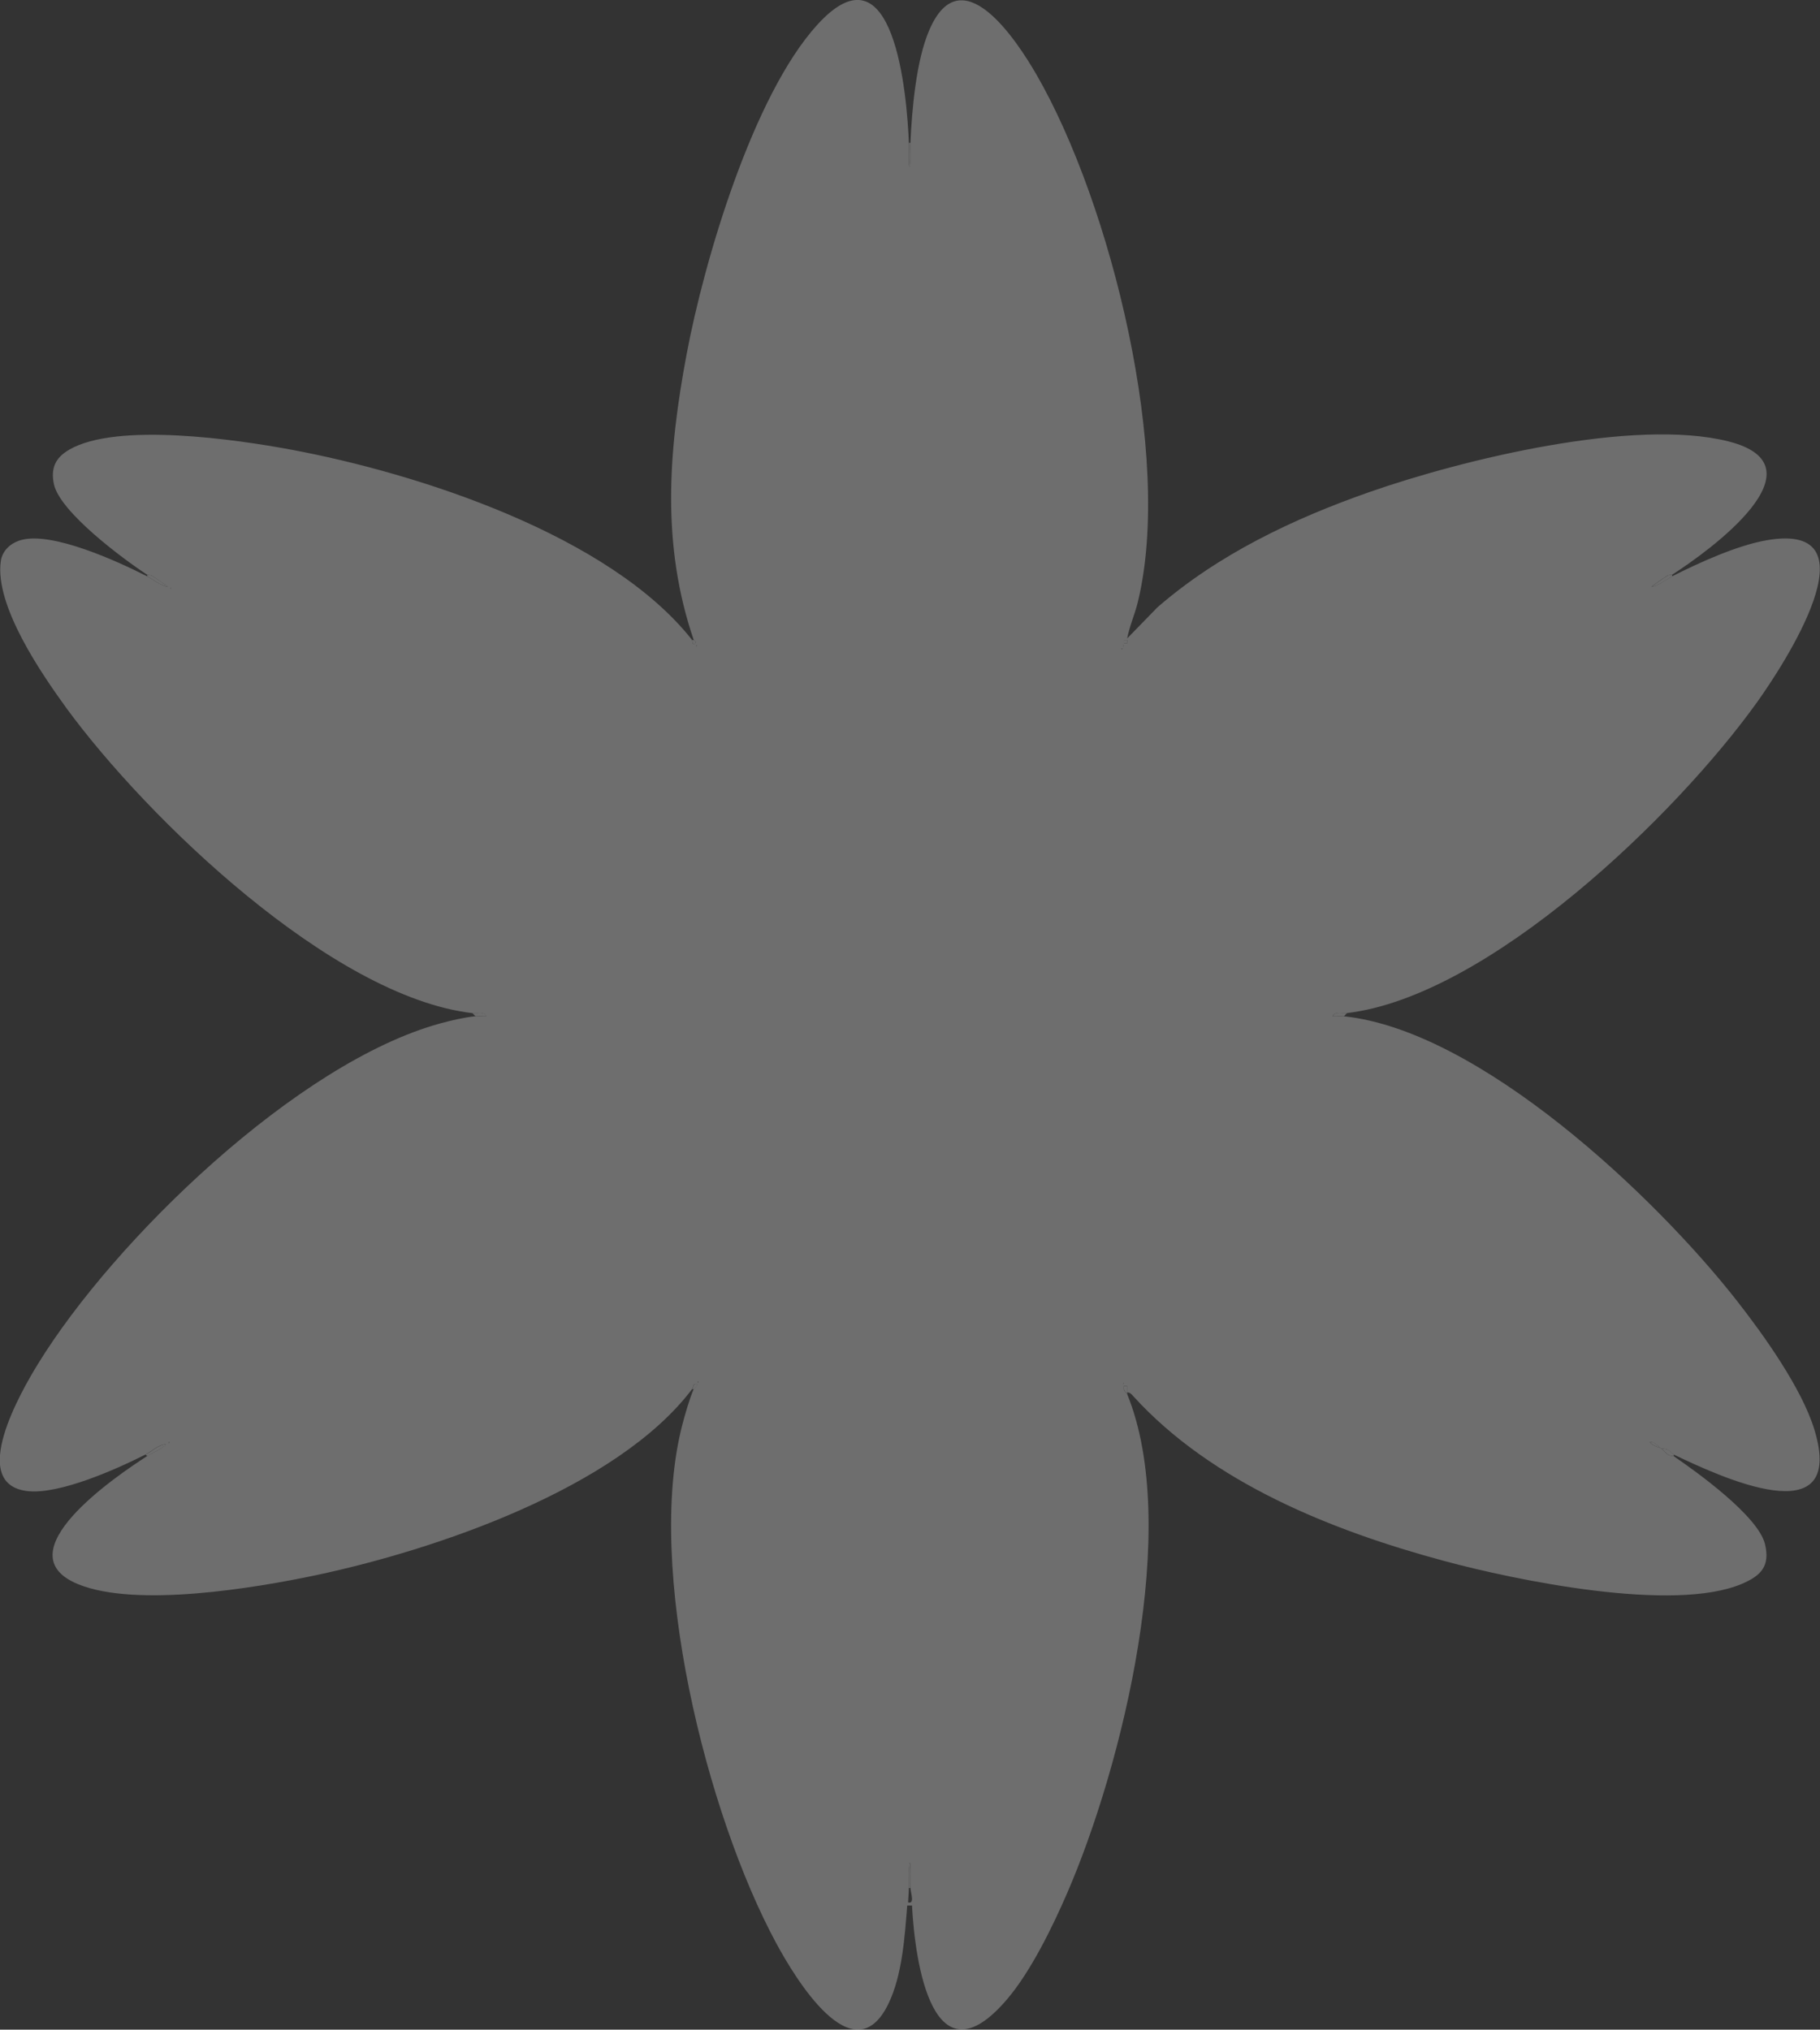 <?xml version="1.0" encoding="UTF-8"?>
<svg id="_Шар_2" data-name="Шар 2" xmlns="http://www.w3.org/2000/svg" viewBox="0 0 285.17 317.97">
  <rect x="0" y="0" width="285.17" height="317.97" fill="#333333" stroke="none"/>
  <defs>
    <style>
      .cls-1 {
        opacity: .29;
      }

      .cls-2 {
        fill: #fff;
      }
    </style>
  </defs>
  <g id="_3_МАКЕТ" data-name="3 МАКЕТ">
    <g class="cls-1">
      <path class="cls-2" d="M142.41,22.38c.02.46-.11,3.75.12,3.75.27-1.22.07-2.51.12-3.75.24-5.24.89-12.85,2.95-17.65,5-11.67,13.64,1.49,16.82,6.99,11.7,20.28,21.43,59.78,15.86,82.61-.47,1.92-1.29,3.74-1.67,5.69l4.74-4.87c9.62-8.35,21.36-13.92,33.33-18.1,14.45-5.05,41.33-11.62,56.11-7.91,15.45,3.88-3.1,17.25-8.79,20.9-.08.05-.48-.02-.73.14-.86.54-1.7,1.13-2.52,1.74,1.23-.17,2.19-1.1,3.24-1.63,4.24-2.14,10.27-4.89,14.92-5.67,17.43-2.96,2.38,19.82-1.59,25.37-12.62,17.65-42.02,46.08-64.27,48.72-.75.09-1.91-.32-2.25.5.57.05,1.18-.06,1.75,0,21.3,2.23,48.72,28.16,61.52,44.47,4.22,5.38,10.22,13.76,12.21,20.25,5.14,16.82-14.99,7.29-22.04,3.94-.1-.05-.45-.51-.9-.73-.43-.2-.87-.17-1.1-.27-.53-.4-1-.97-1.75-1,.29.59,1.22.77,1.75,1,.32.24.6.67,1.12,1.02.33.22.8.18.88.23,3.76,2.56,13.26,9.43,14.31,13.78.84,3.47-.65,4.97-3.65,6.24-10.71,4.52-35.28-.54-46.66-3.61-17.46-4.71-36.29-12.21-48.64-25.77-.29-.32-.5-.62-1-.63v-1s-.5,0-.5,0v.37c-.08.41.42.69.5.87,8.49,20.74-.71,58.22-9.44,78.32-2.26,5.21-5.64,12.12-9.29,16.43-11.72,13.85-14.51-5.73-14.97-14.6h-.75c-.39,4.9-.78,10.93-2.95,15.4-5.5,11.35-14.75-4.28-17.57-9.49-10.94-20.24-20.54-58.81-14.72-81.22.41-1.58,1.15-4.14,1.78-5.59.03-.06,1.14-1.02.13-.75-.23.06-.2.52-.38.75-11.77,15.57-40.31,25.2-58.88,29.14-9.69,2.05-28.15,5.11-37.25,1.45-12.03-4.85,5.97-17.02,10.73-20.09.93-.6,2.21-1,2.99-1.88-1.23.08-2.21,1.1-3.24,1.63-4.52,2.29-13.38,6.23-18.35,5.74-9.64-.96-1.08-15.73,1.52-19.95,11.96-19.47,40.69-47.22,63.02-53.33,1.73-.47,3.71-.94,5.49-1.12.57-.06,1.18.05,1.75,0-.33-.82-1.5-.41-2.25-.5-21.93-2.58-50.86-30.45-63.52-47.72C6.46,105.49-.83,94.9.12,87.94c.23-1.7,1.57-2.88,3.16-3.33,4.89-1.39,15.22,3.36,19.78,5.68,1.01.51,2.07,1.47,3.24,1.63-.76-.56-1.56-1.13-2.36-1.65-.33-.22-.8-.18-.88-.23-3.75-2.45-13.72-9.85-14.62-14.22-.51-2.49.24-4.11,2.4-5.37,7.46-4.34,26.21-1.6,34.7-.02,19.97,3.71,50,13.42,62.91,29.84.03.03-.02,1.03.5.5.22-.22-.24-.47-.25-.5-5.08-14.88-3.99-29.46-1.13-44.7,2.75-14.7,10.4-40.59,20.48-51.68,12.09-13.3,14.06,11.12,14.36,18.48ZM26.69,92.04v.25c.16-.08.16-.17,0-.25ZM176.62,100.28h-.5v.5h.5v-.5ZM109.08,101.03v.25c.16-.08.16-.17,0-.25ZM176,101.03v.25c.16-.08.16-.17,0-.25ZM175.75,101.53v.25c.16-.08.16-.17,0-.25ZM109.33,216.38v.25c.16-.08.16-.17,0-.25ZM176,216.63v.25c.16-.08.16-.17,0-.25ZM26.44,225.87v.25c.16-.08.16-.17,0-.25ZM142.41,295.78c-.01.76-.1,1.5-.12,2.25,1.09.3.39-1.49.37-2.25,0-.47.1-4-.12-4-.25,1.3-.1,2.67-.12,4Z"/>
      <path class="cls-2" d="M23.07,228.12l-.25-.25c1.04-.52,2.01-1.54,3.24-1.63-.78.87-2.06,1.28-2.99,1.88Z"/>
      <path class="cls-2" d="M262.26,227.87v.25c-.08-.05-.55,0-.88-.23-.52-.35-.8-.77-1.12-1.02.23.1.67.07,1.1.27.45.21.8.68.9.73Z"/>
      <path class="cls-2" d="M23.07,90.29v-.25c.08.05.55.01.88.23.79.51,1.59,1.08,2.36,1.65-1.17-.16-2.23-1.11-3.24-1.63Z"/>
      <path class="cls-2" d="M142.66,22.38c-.06,1.24.15,2.53-.12,3.75-.23,0-.11-3.29-.12-3.75h.25Z"/>
      <path class="cls-2" d="M74,158.7c.75.09,1.91-.32,2.25.5-.57.05-1.18-.06-1.75,0l-.5-.5Z"/>
      <path class="cls-2" d="M211.08,158.7l-.5.5c-.57-.06-1.18.05-1.75,0,.33-.82,1.5-.41,2.25-.5Z"/>
      <path class="cls-2" d="M176.62,218.38c-.07-.18-.57-.47-.5-.87v-.37s.5,0,.5,0v1s0,.25,0,.25Z"/>
      <path class="cls-2" d="M108.46,217.63c.17-.23.15-.69.38-.75,1.02-.27-.1.69-.13.75h-.25Z"/>
      <path class="cls-2" d="M108.71,100.28s.46.28.25.5c-.52.53-.47-.46-.5-.5h.25Z"/>
      <path class="cls-2" d="M262.01,90.04v.25c-1.05.53-2.01,1.46-3.24,1.63.82-.6,1.66-1.2,2.52-1.74.25-.16.64-.09.73-.14Z"/>
      <path class="cls-2" d="M142.66,295.78h-.25c.02-1.32-.12-2.69.12-4,.22,0,.12,3.53.12,4Z"/>
      <rect class="cls-2" x="176.12" y="100.28" width=".5" height=".5"/>
      <path class="cls-2" d="M260.26,226.87c-.53-.23-1.46-.41-1.75-1,.75.03,1.21.59,1.75,1Z"/>
      <path class="cls-2" d="M26.69,92.04c.16.08.16.17,0,.25v-.25Z"/>
      <path class="cls-2" d="M109.08,101.03c.16.08.16.17,0,.25v-.25Z"/>
      <path class="cls-2" d="M176,101.03c.16.08.16.17,0,.25v-.25Z"/>
      <path class="cls-2" d="M175.75,101.53c.16.08.16.17,0,.25v-.25Z"/>
      <path class="cls-2" d="M109.33,216.38c.16.08.16.17,0,.25v-.25Z"/>
      <path class="cls-2" d="M176,216.63c.16.08.16.17,0,.25v-.25Z"/>
      <path class="cls-2" d="M26.44,225.87c.16.08.16.17,0,.25v-.25Z"/>
    </g>
  </g>
</svg>